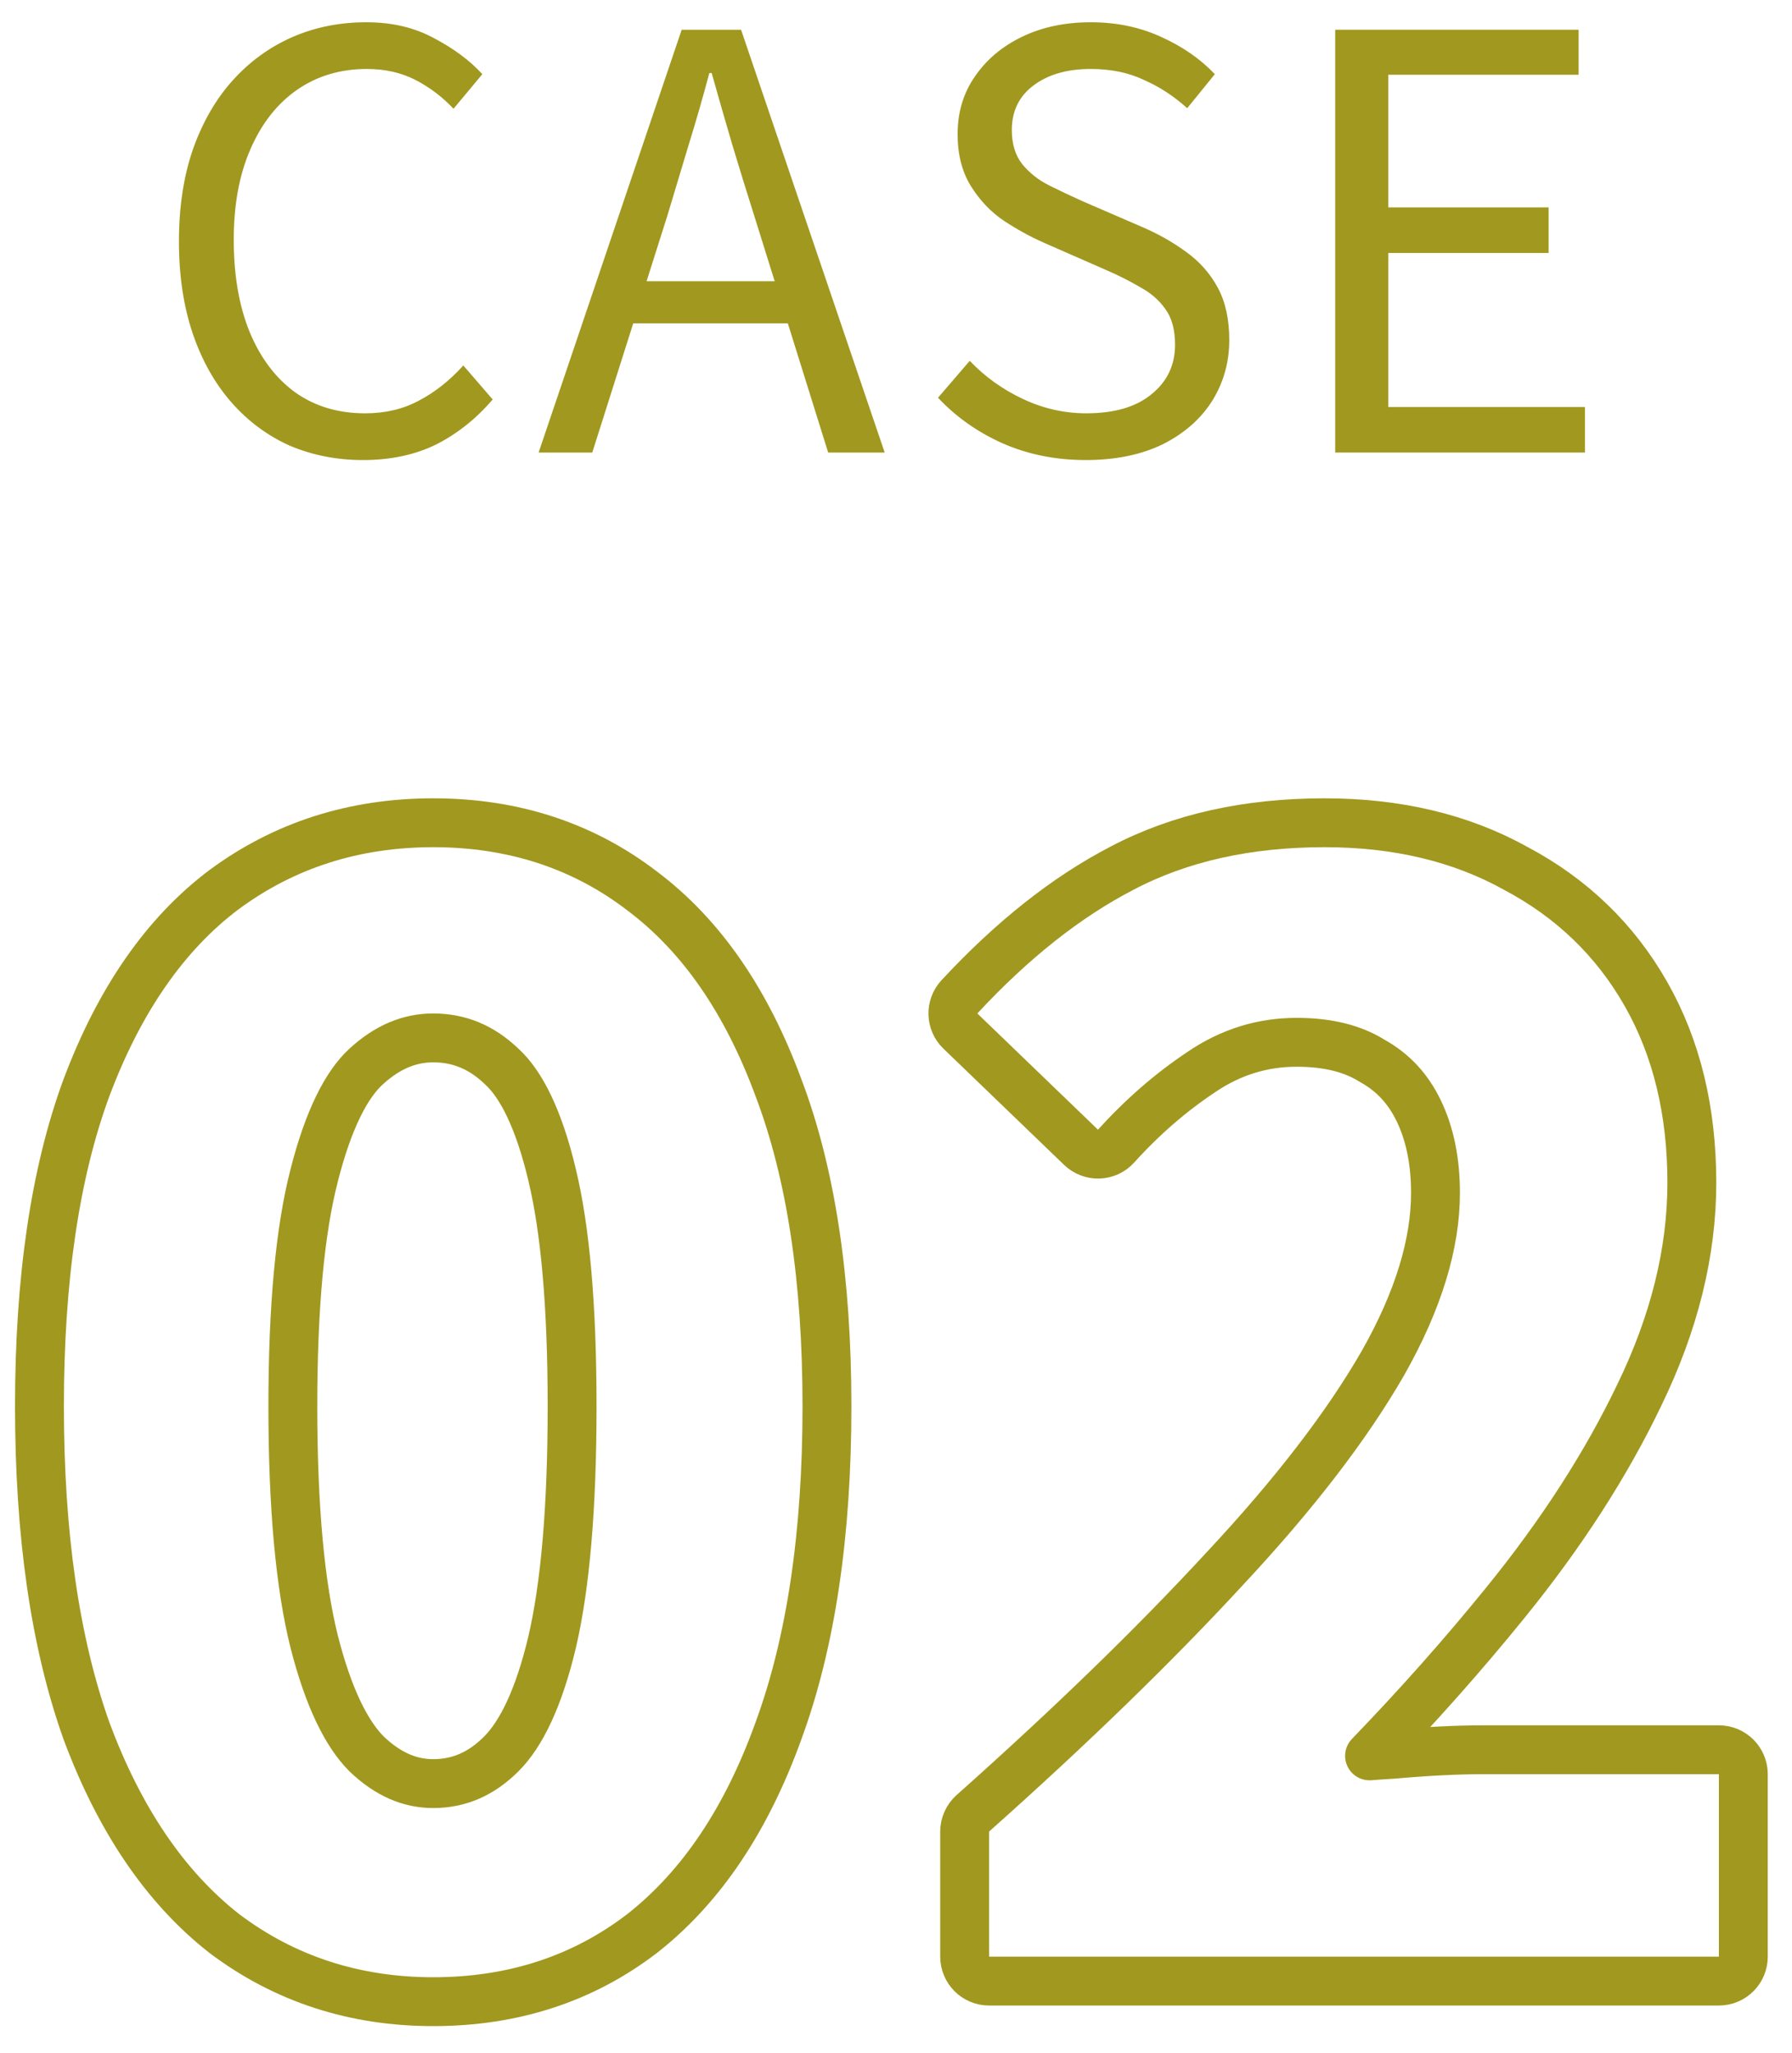 <svg width="55" height="63" viewBox="0 0 55 63" fill="none" xmlns="http://www.w3.org/2000/svg">
<path d="M40.98 13.889V0.913H48.451V2.294H42.609V6.366H47.53V7.764H42.609V12.491H48.646V13.889H40.98Z" fill="#A1981F"/>
<path d="M33.321 14.119C32.4 14.119 31.551 13.948 30.772 13.606C30.005 13.264 29.344 12.797 28.789 12.207L29.763 11.074C30.223 11.558 30.766 11.948 31.391 12.243C32.017 12.538 32.666 12.685 33.339 12.685C34.2 12.685 34.867 12.491 35.339 12.101C35.823 11.712 36.065 11.204 36.065 10.579C36.065 10.118 35.965 9.753 35.764 9.481C35.575 9.21 35.315 8.986 34.985 8.809C34.666 8.62 34.3 8.437 33.887 8.26L32.029 7.445C31.627 7.268 31.22 7.044 30.807 6.773C30.406 6.501 30.07 6.147 29.798 5.711C29.527 5.274 29.391 4.743 29.391 4.117C29.391 3.445 29.568 2.855 29.922 2.347C30.276 1.828 30.76 1.421 31.374 1.126C31.987 0.831 32.69 0.683 33.48 0.683C34.259 0.683 34.973 0.831 35.622 1.126C36.283 1.421 36.838 1.804 37.286 2.276L36.437 3.321C36.035 2.955 35.593 2.666 35.109 2.453C34.637 2.229 34.094 2.117 33.48 2.117C32.748 2.117 32.158 2.288 31.71 2.63C31.273 2.961 31.055 3.415 31.055 3.993C31.055 4.418 31.161 4.766 31.374 5.038C31.598 5.309 31.875 5.528 32.206 5.693C32.536 5.858 32.872 6.017 33.215 6.171L35.056 6.967C35.551 7.18 36 7.434 36.401 7.729C36.814 8.024 37.139 8.39 37.375 8.826C37.611 9.263 37.729 9.8 37.729 10.437C37.729 11.122 37.552 11.747 37.198 12.314C36.844 12.868 36.336 13.311 35.675 13.641C35.014 13.96 34.23 14.119 33.321 14.119Z" fill="#A1981F"/>
<path d="M16.531 13.889L20.922 0.913H22.745L27.153 13.889H25.418L23.152 6.631C22.916 5.888 22.692 5.162 22.479 4.454C22.267 3.734 22.054 2.996 21.842 2.241H21.771C21.57 2.996 21.358 3.734 21.134 4.454C20.922 5.162 20.703 5.888 20.479 6.631L18.178 13.889H16.531ZM18.815 9.924V8.632H24.798V9.924H18.815Z" fill="#A1981F"/>
<path d="M11.139 14.119C10.337 14.119 9.587 13.972 8.891 13.677C8.207 13.37 7.611 12.927 7.103 12.349C6.596 11.771 6.2 11.069 5.917 10.242C5.634 9.405 5.492 8.46 5.492 7.41C5.492 6.36 5.634 5.421 5.917 4.595C6.212 3.757 6.619 3.049 7.139 2.471C7.658 1.893 8.266 1.45 8.962 1.143C9.658 0.837 10.419 0.683 11.245 0.683C12.036 0.683 12.732 0.848 13.334 1.179C13.936 1.497 14.426 1.863 14.804 2.276L13.919 3.338C13.576 2.973 13.187 2.678 12.75 2.453C12.313 2.229 11.818 2.117 11.263 2.117C10.449 2.117 9.735 2.329 9.121 2.754C8.508 3.179 8.03 3.787 7.687 4.578C7.345 5.357 7.174 6.283 7.174 7.357C7.174 8.454 7.339 9.405 7.67 10.207C8 10.998 8.466 11.611 9.068 12.048C9.67 12.473 10.384 12.685 11.21 12.685C11.824 12.685 12.373 12.556 12.856 12.296C13.352 12.036 13.806 11.676 14.22 11.216L15.122 12.261C14.615 12.851 14.037 13.311 13.387 13.641C12.738 13.96 11.989 14.119 11.139 14.119Z" fill="#A1981F"/>
<path d="M29.607 60.051C29.607 60.465 29.943 60.801 30.357 60.801H52.756C53.171 60.801 53.506 60.465 53.506 60.051V54.451C53.506 54.037 53.171 53.701 52.756 53.701H45.531C44.723 53.701 43.801 53.747 42.766 53.839C42.519 53.854 42.275 53.87 42.034 53.889C43.527 52.341 44.917 50.774 46.203 49.188C47.92 47.073 49.293 44.947 50.316 42.81C51.38 40.617 51.926 38.444 51.926 36.297C51.926 34.113 51.466 32.174 50.518 30.507C49.574 28.847 48.236 27.559 46.521 26.651C44.827 25.709 42.863 25.251 40.654 25.251C38.3 25.251 36.219 25.706 34.435 26.646C32.717 27.537 31.056 28.86 29.447 30.593C29.168 30.893 29.181 31.36 29.476 31.644L33.179 35.211C33.325 35.352 33.522 35.428 33.725 35.421C33.928 35.414 34.12 35.325 34.256 35.174C35.059 34.284 35.931 33.528 36.87 32.902L36.87 32.902L36.874 32.899C37.777 32.288 38.745 31.989 39.796 31.989C40.777 31.989 41.533 32.193 42.108 32.553C42.118 32.559 42.128 32.565 42.139 32.571C42.751 32.914 43.218 33.413 43.545 34.093C43.879 34.786 44.058 35.62 44.058 36.613C44.058 38.161 43.542 39.899 42.441 41.841C41.334 43.763 39.718 45.868 37.577 48.158L37.577 48.158L37.573 48.162C35.456 50.458 32.886 52.955 29.858 55.652C29.699 55.795 29.607 55.998 29.607 56.212V60.051Z" stroke="#A1981F" stroke-width="1.5" stroke-linejoin="round"/>
<path d="M6.872 59.331L6.883 59.34C8.736 60.738 10.884 61.433 13.296 61.433C15.736 61.433 17.887 60.739 19.714 59.336L19.714 59.336L19.72 59.331C21.544 57.898 22.923 55.81 23.89 53.127C24.893 50.401 25.381 47.071 25.381 43.161C25.381 39.283 24.893 36.01 23.888 33.369C22.919 30.746 21.538 28.717 19.71 27.345C17.884 25.944 15.734 25.251 13.296 25.251C10.888 25.251 8.743 25.928 6.89 27.294L6.89 27.294L6.885 27.297C5.055 28.67 3.658 30.715 2.659 33.368L2.659 33.368L2.657 33.373C1.683 36.012 1.211 39.283 1.211 43.161C1.211 47.07 1.684 50.398 2.654 53.122L2.654 53.122L2.658 53.132C3.656 55.814 5.05 57.9 6.872 59.331ZM16.947 36.064L16.947 36.067C17.348 37.728 17.559 40.083 17.559 43.161C17.559 46.268 17.349 48.67 16.946 50.396C16.537 52.121 15.992 53.224 15.385 53.83C14.762 54.453 14.075 54.74 13.296 54.74C12.59 54.74 11.913 54.464 11.247 53.825C10.638 53.213 10.081 52.107 9.643 50.384C9.213 48.664 8.988 46.266 8.988 43.161C8.988 40.085 9.213 37.735 9.642 36.078L9.642 36.075C10.083 34.343 10.639 33.282 11.23 32.739L11.23 32.739C11.896 32.125 12.578 31.854 13.296 31.854C14.085 31.854 14.775 32.133 15.396 32.729L15.407 32.739C15.993 33.278 16.536 34.333 16.947 36.064Z" stroke="#A1981F" stroke-width="1.5" stroke-linejoin="round"/>
</svg>
